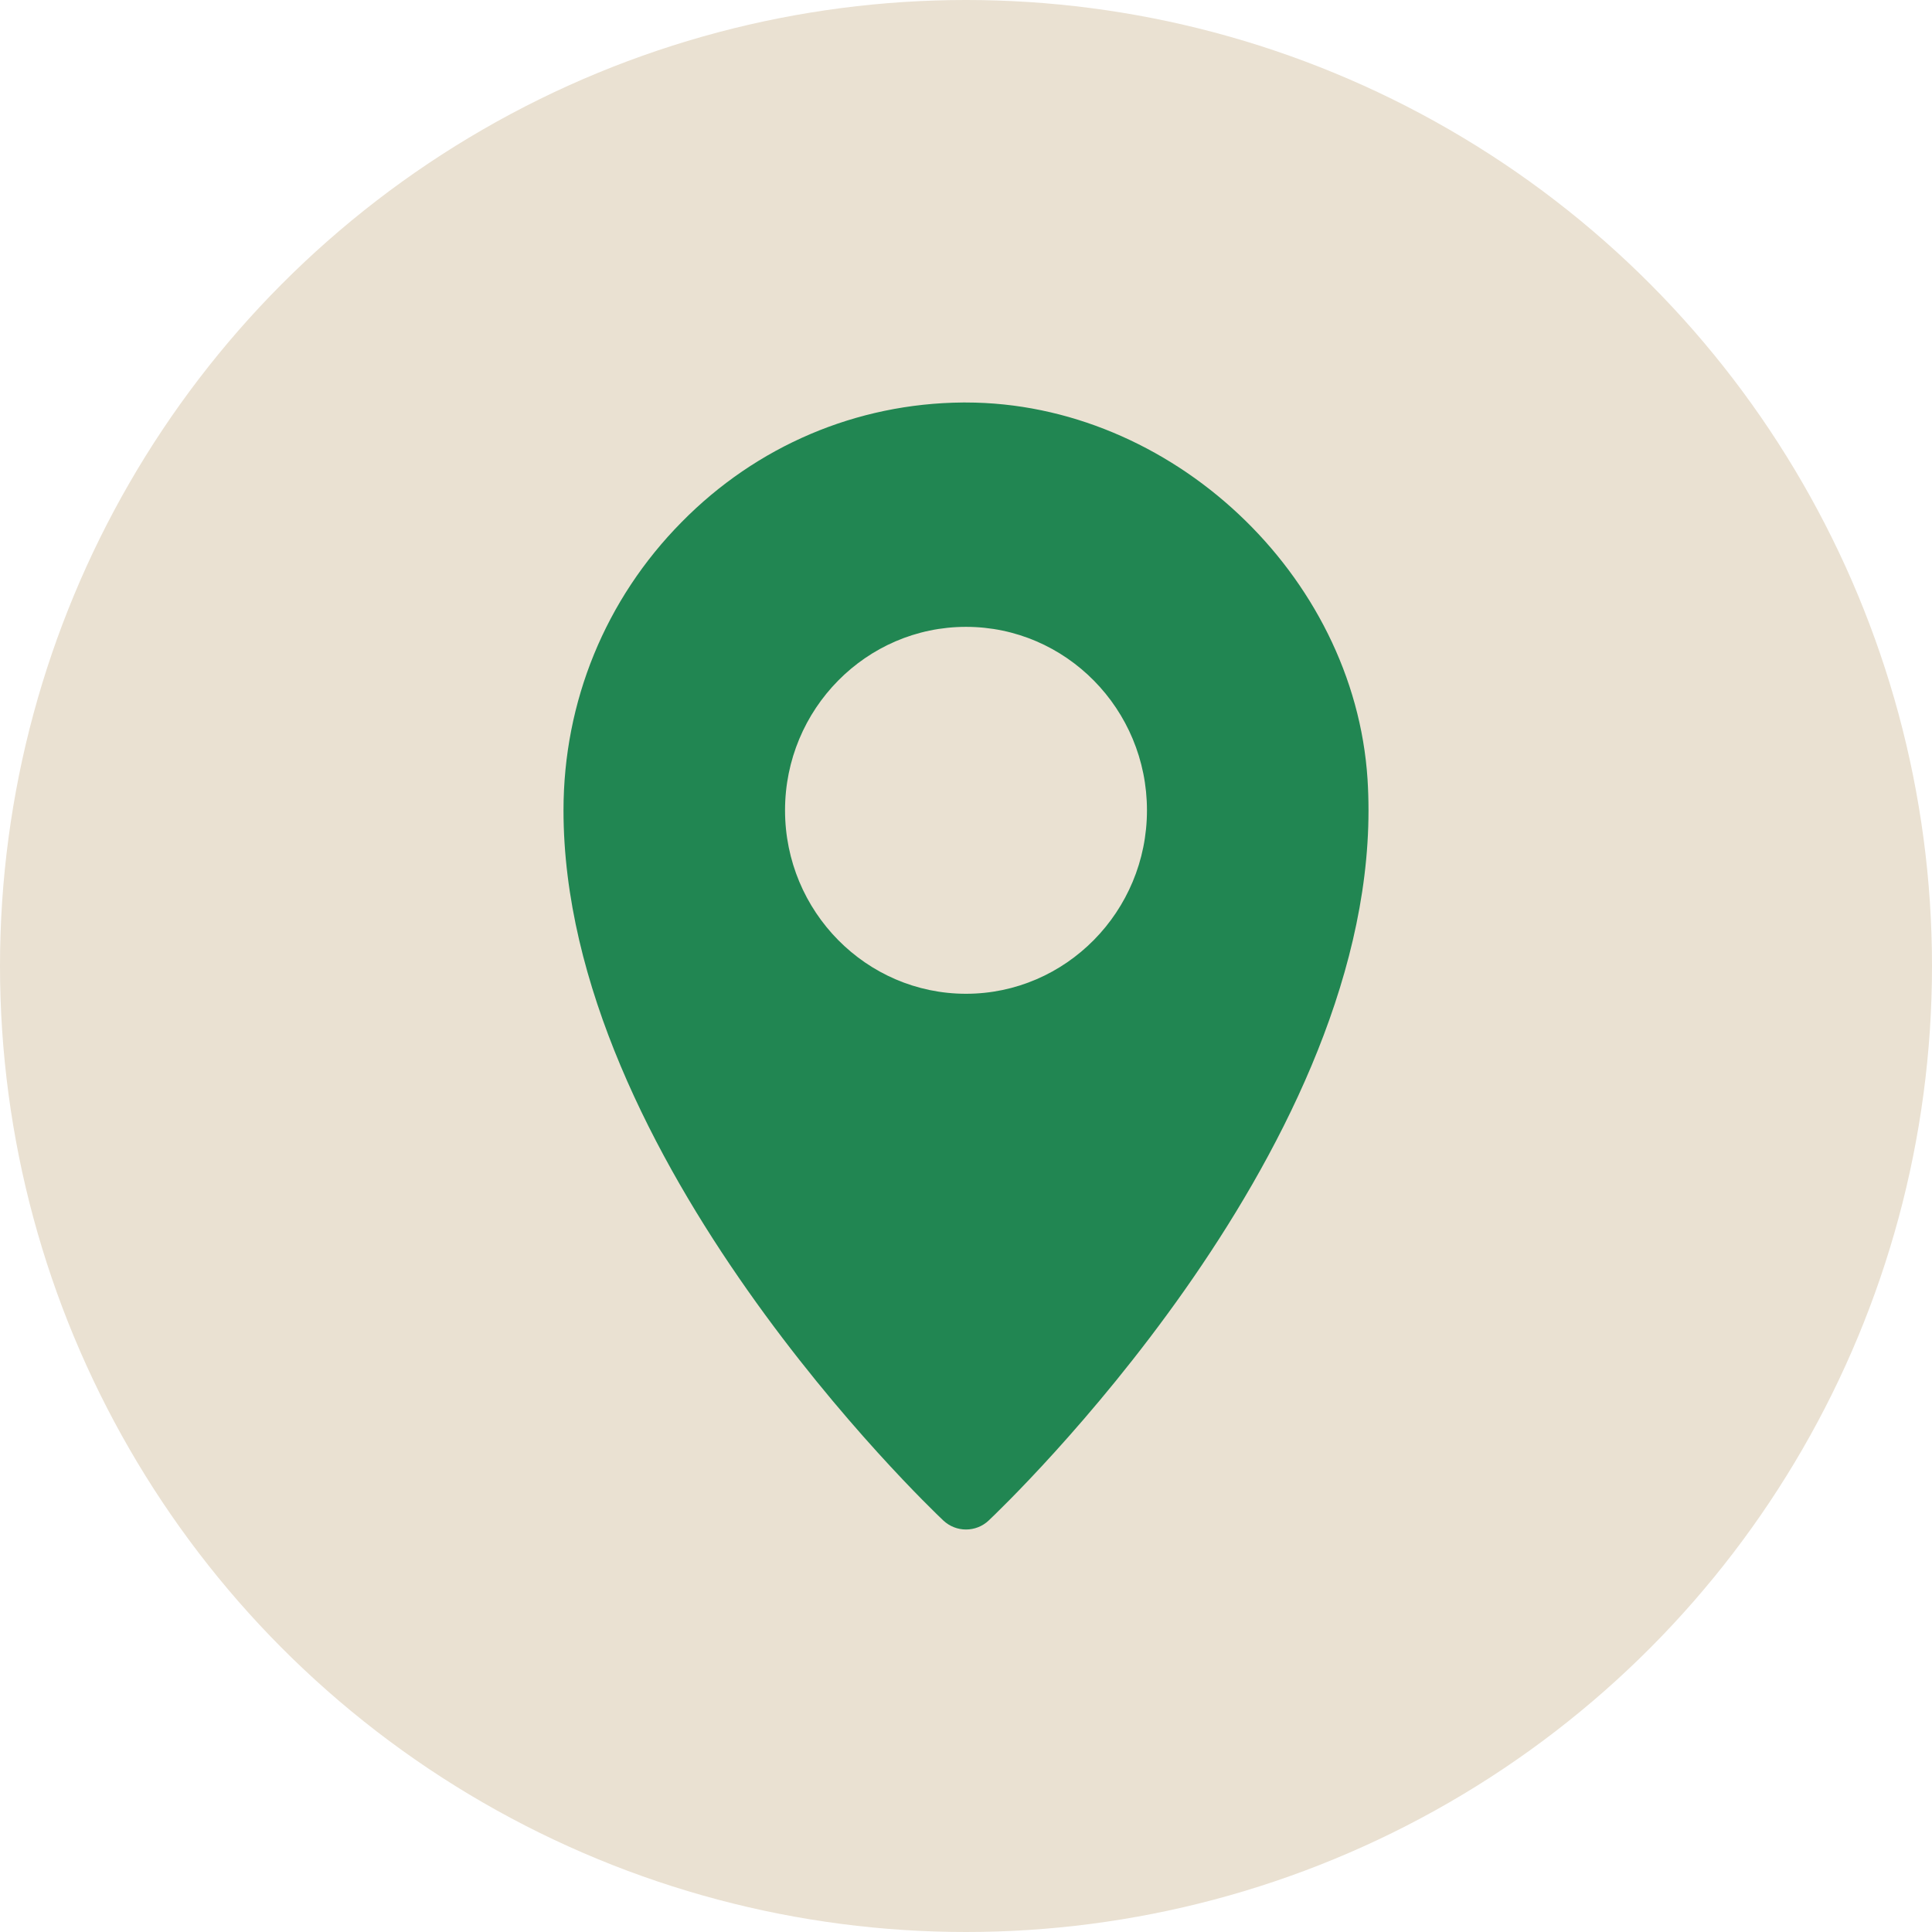 <svg width="24" height="24" viewBox="0 0 24 24" fill="none"
    xmlns="http://www.w3.org/2000/svg">
    <circle cx="12" cy="12" r="12" fill="#EAE1D2"/>
    <path d="M16.988 9.679C16.823 7.135 14.542 5 11.997 5H11.96C10.64 5.011 9.399 5.538 8.466 6.487C7.52 7.445 7 8.716 7 10.067C7 14.387 11.526 18.706 11.718 18.888C11.798 18.963 11.899 19 12 19C12.101 19 12.203 18.963 12.282 18.888C12.479 18.701 17 14.387 17 10.068C17 9.938 16.996 9.809 16.988 9.679ZM12 12.345C10.761 12.345 9.752 11.323 9.752 10.066C9.752 8.809 10.761 7.787 12 7.787C13.24 7.787 14.248 8.809 14.248 10.066C14.248 11.323 13.239 12.345 12 12.345Z" fill="#218652"/>
</svg>
